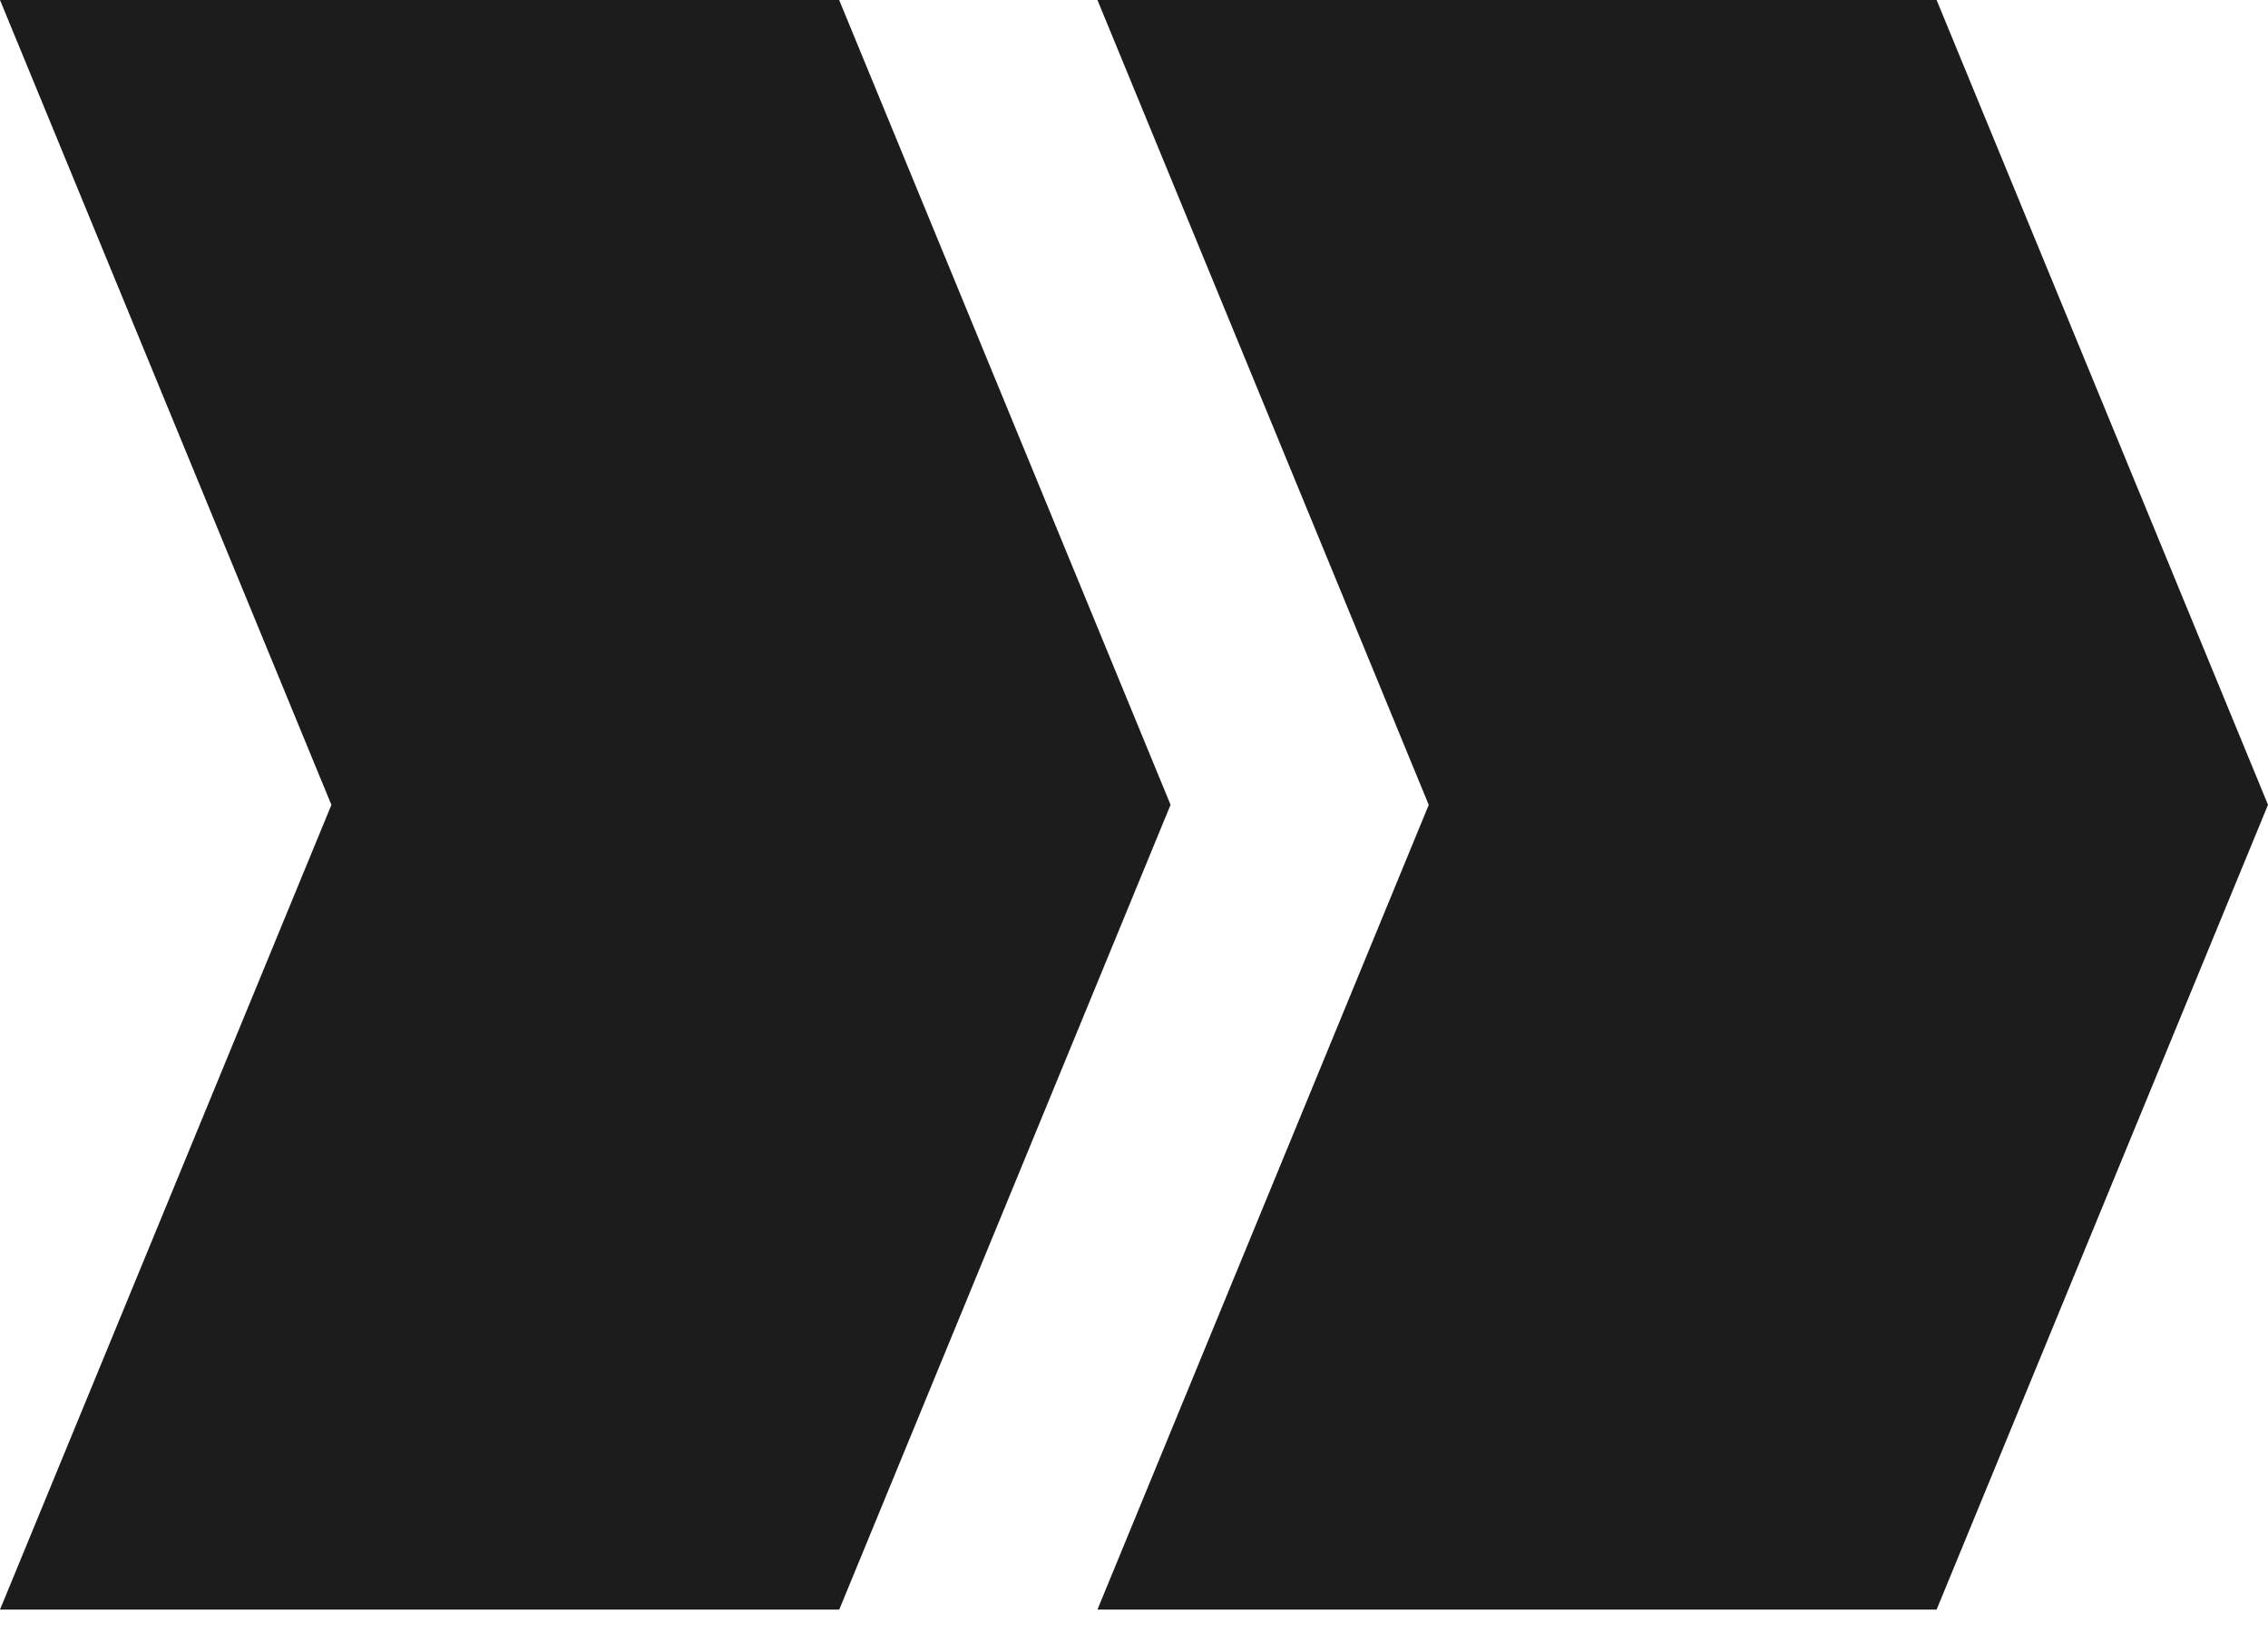 <svg width="25" height="18" viewBox="0 0 25 18" fill="none" xmlns="http://www.w3.org/2000/svg">
<path d="M0 0H9.25L12.903 8.871L9.251 17.742H0L3.653 8.872L0 0Z" fill="#1C1C1C"/>
<path d="M12.097 0H21.347L25 8.871L21.347 17.742H12.097L15.749 8.872L12.097 0Z" fill="#1C1C1C"/>
</svg>
